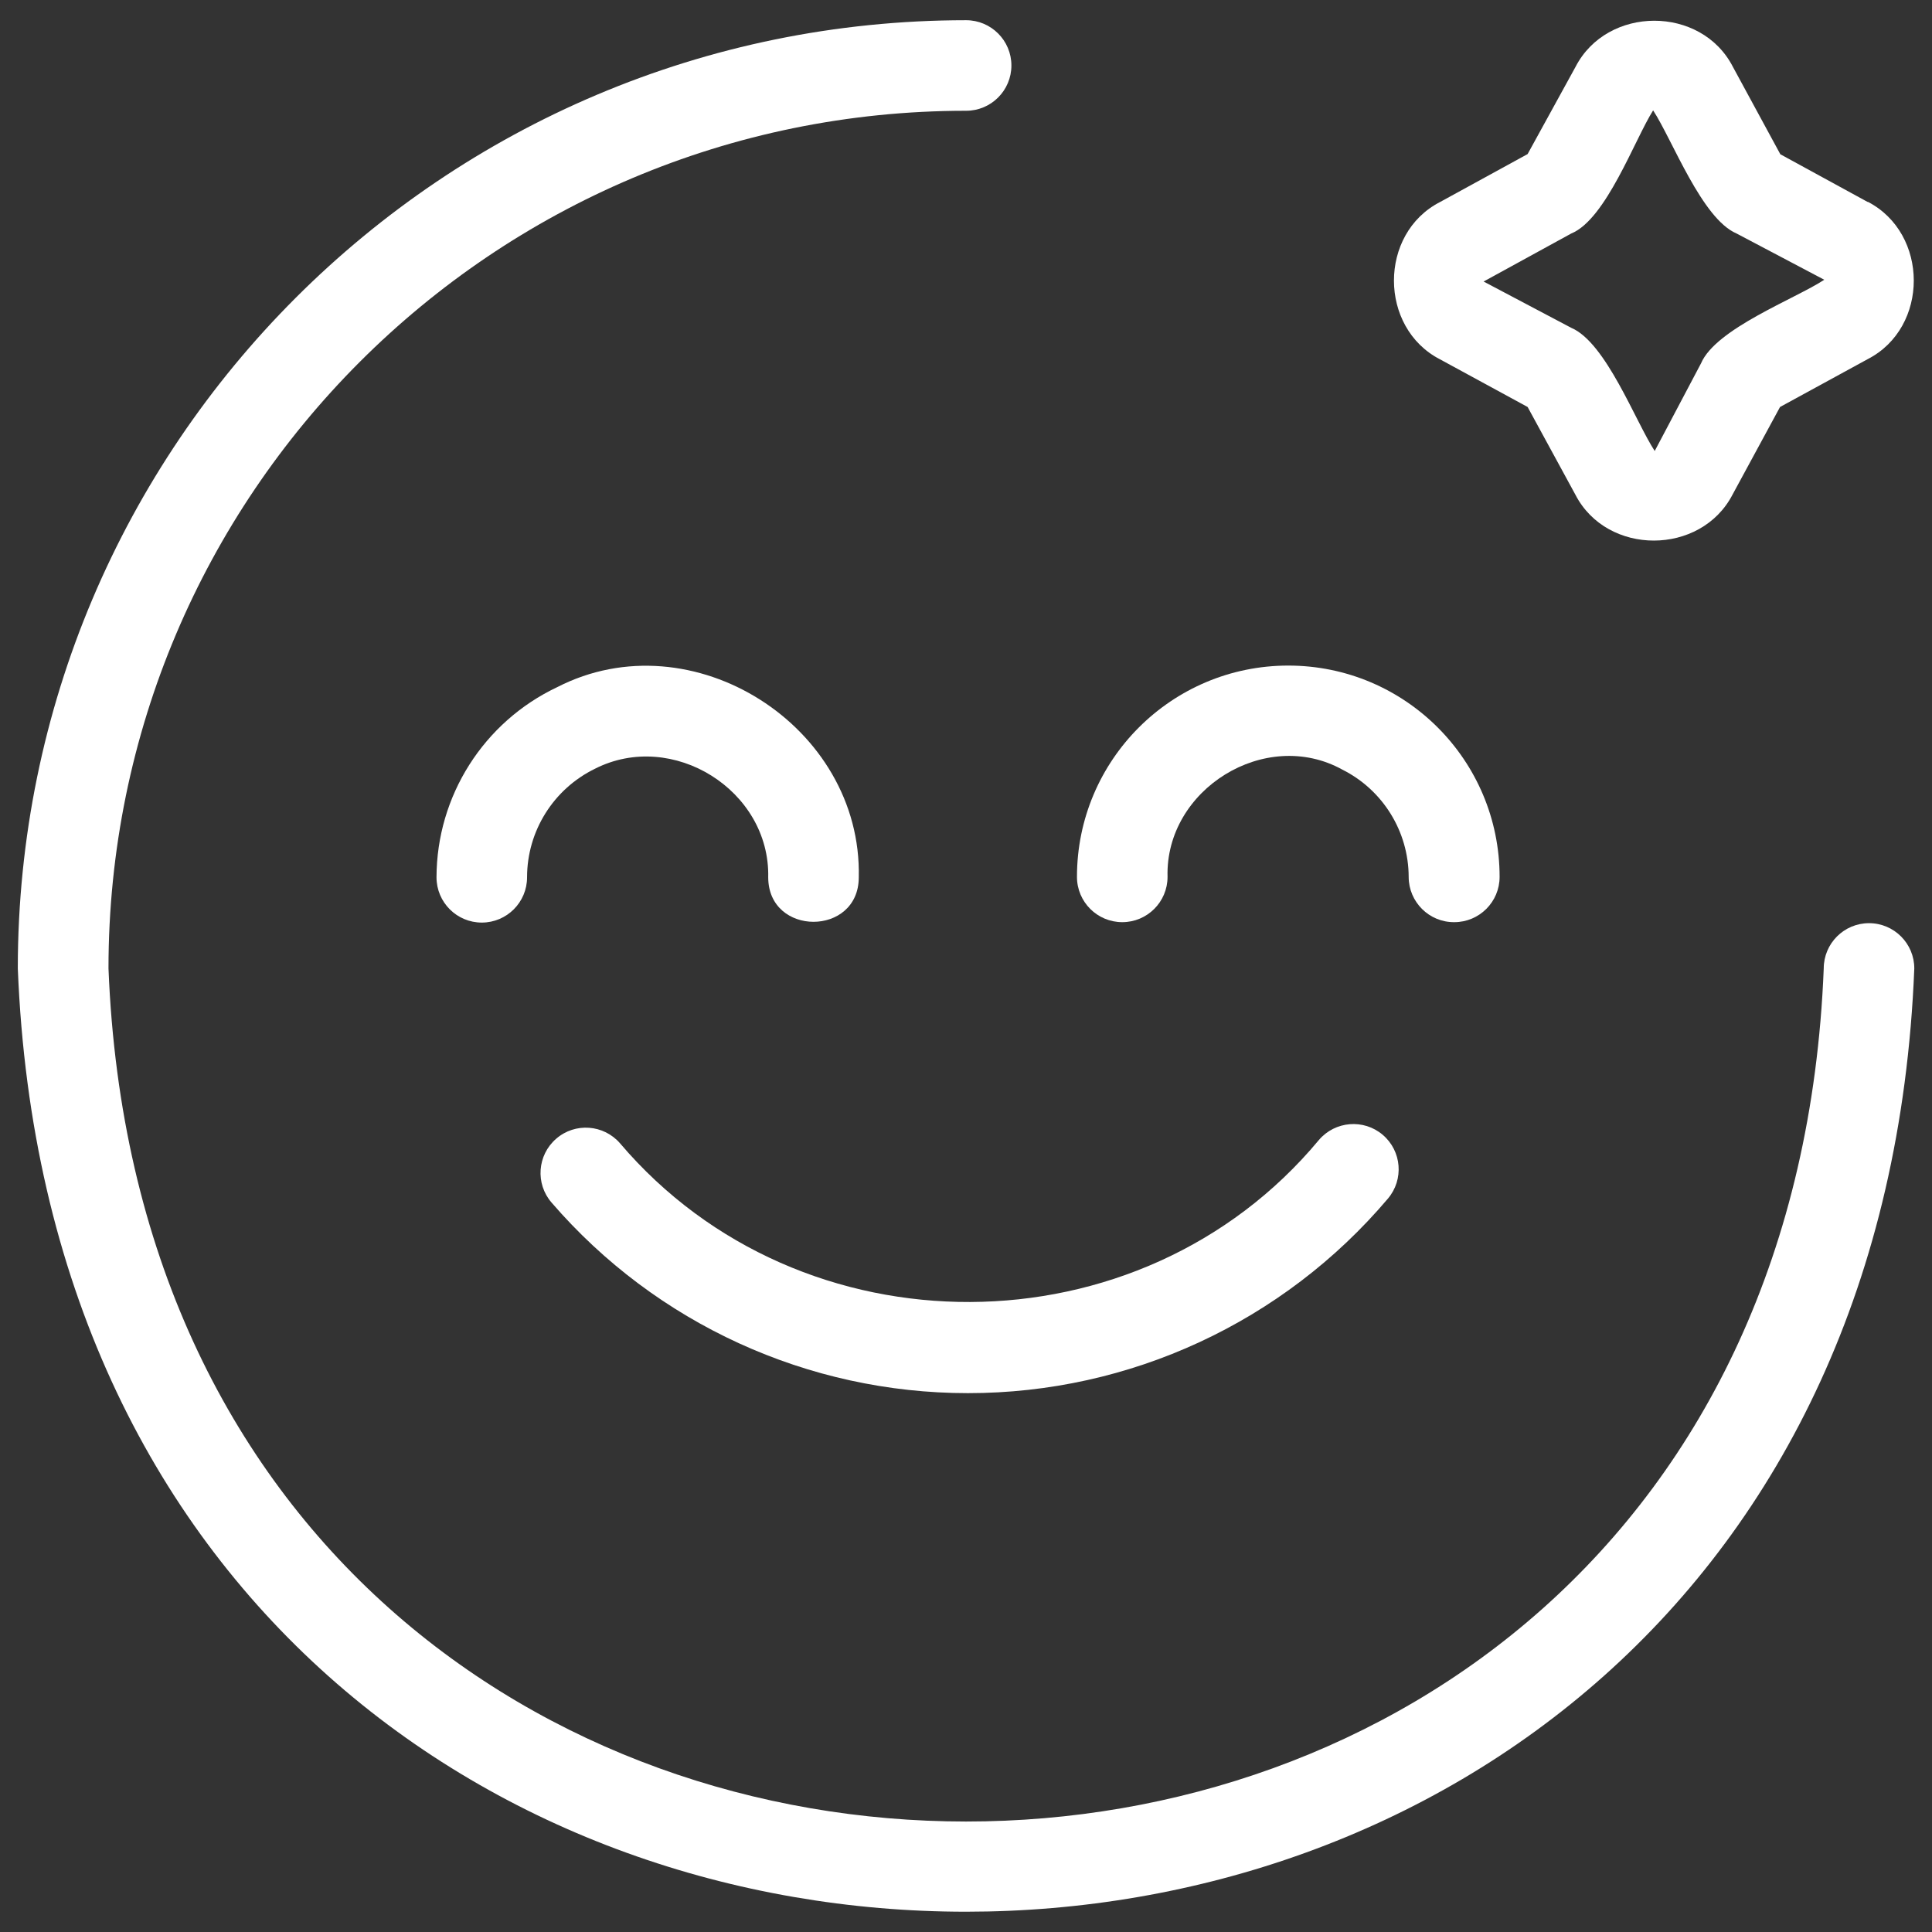 <?xml version="1.0" encoding="UTF-8"?> <svg xmlns="http://www.w3.org/2000/svg" width="78" height="78" viewBox="0 0 78 78" fill="none"><rect x="0" y="0" width="78" height="78" fill="#333333" stroke="none"/><g clip-path="url(#clip0_435_520)"><path d="M75.457 37.271C74.448 37.271 73.629 38.09 73.629 39.099C71.804 85.027 6.193 85.015 4.38 39.095C4.382 19.975 19.882 4.472 39.005 4.472C40.014 4.472 40.833 3.653 40.833 2.644C40.833 1.635 40.014 0.816 39.005 0.816C17.862 0.816 0.721 17.954 0.719 39.097C2.732 89.88 75.272 89.87 77.285 39.102C77.288 38.093 76.469 37.271 75.457 37.271Z" fill="white"></path><path d="M39.078 56.245C45.611 56.248 51.812 53.376 56.033 48.392C56.687 47.621 56.592 46.468 55.824 45.815C55.056 45.162 53.901 45.257 53.247 46.025C46.032 54.7 32.334 54.746 25.033 46.159C24.373 45.396 23.217 45.31 22.454 45.974C21.692 46.634 21.606 47.789 22.269 48.552C26.486 53.44 32.621 56.245 39.078 56.245Z" fill="white"></path><path d="M24.021 31.036C27.149 29.447 31.093 31.901 31.015 35.424C31.022 37.812 34.664 37.815 34.671 35.424C34.815 29.313 27.943 24.947 22.498 27.741C19.527 29.145 17.63 32.133 17.623 35.419C17.623 36.428 18.442 37.247 19.451 37.247C20.46 37.247 21.279 36.428 21.279 35.419C21.279 33.554 22.345 31.853 24.021 31.036Z" fill="white"></path><path d="M45.309 37.23C46.318 37.23 47.137 36.411 47.137 35.402C47.037 31.865 51.09 29.357 54.191 31.07C55.831 31.892 56.867 33.566 56.872 35.402C56.872 36.416 57.701 37.24 58.715 37.23C59.724 37.23 60.543 36.411 60.543 35.402C60.543 30.69 56.723 26.871 52.012 26.871C47.3 26.871 43.48 30.69 43.48 35.402C43.48 36.413 44.3 37.23 45.309 37.23Z" fill="white"></path><path d="M58.139 14.508L61.674 16.431L63.599 19.965C64.876 22.452 68.672 22.437 69.949 19.965L71.865 16.431L75.406 14.498C77.89 13.221 77.878 9.426 75.406 8.146V8.156L71.877 6.228L69.961 2.698C68.684 0.21 64.886 0.224 63.609 2.698L61.674 6.22L58.139 8.156C55.651 9.433 55.663 13.233 58.139 14.508ZM63.434 9.428C64.84 8.855 65.995 5.635 66.741 4.456C67.519 5.645 68.708 8.833 70.112 9.428L73.651 11.295C72.462 12.073 69.271 13.267 68.674 14.671L66.805 18.208C66.027 17.018 64.838 13.825 63.431 13.233L59.897 11.366L63.434 9.428Z" fill="white"></path></g><defs><clipPath id="clip0_435_520"><rect width="78" height="78" fill="white"></rect></clipPath></defs></svg> 